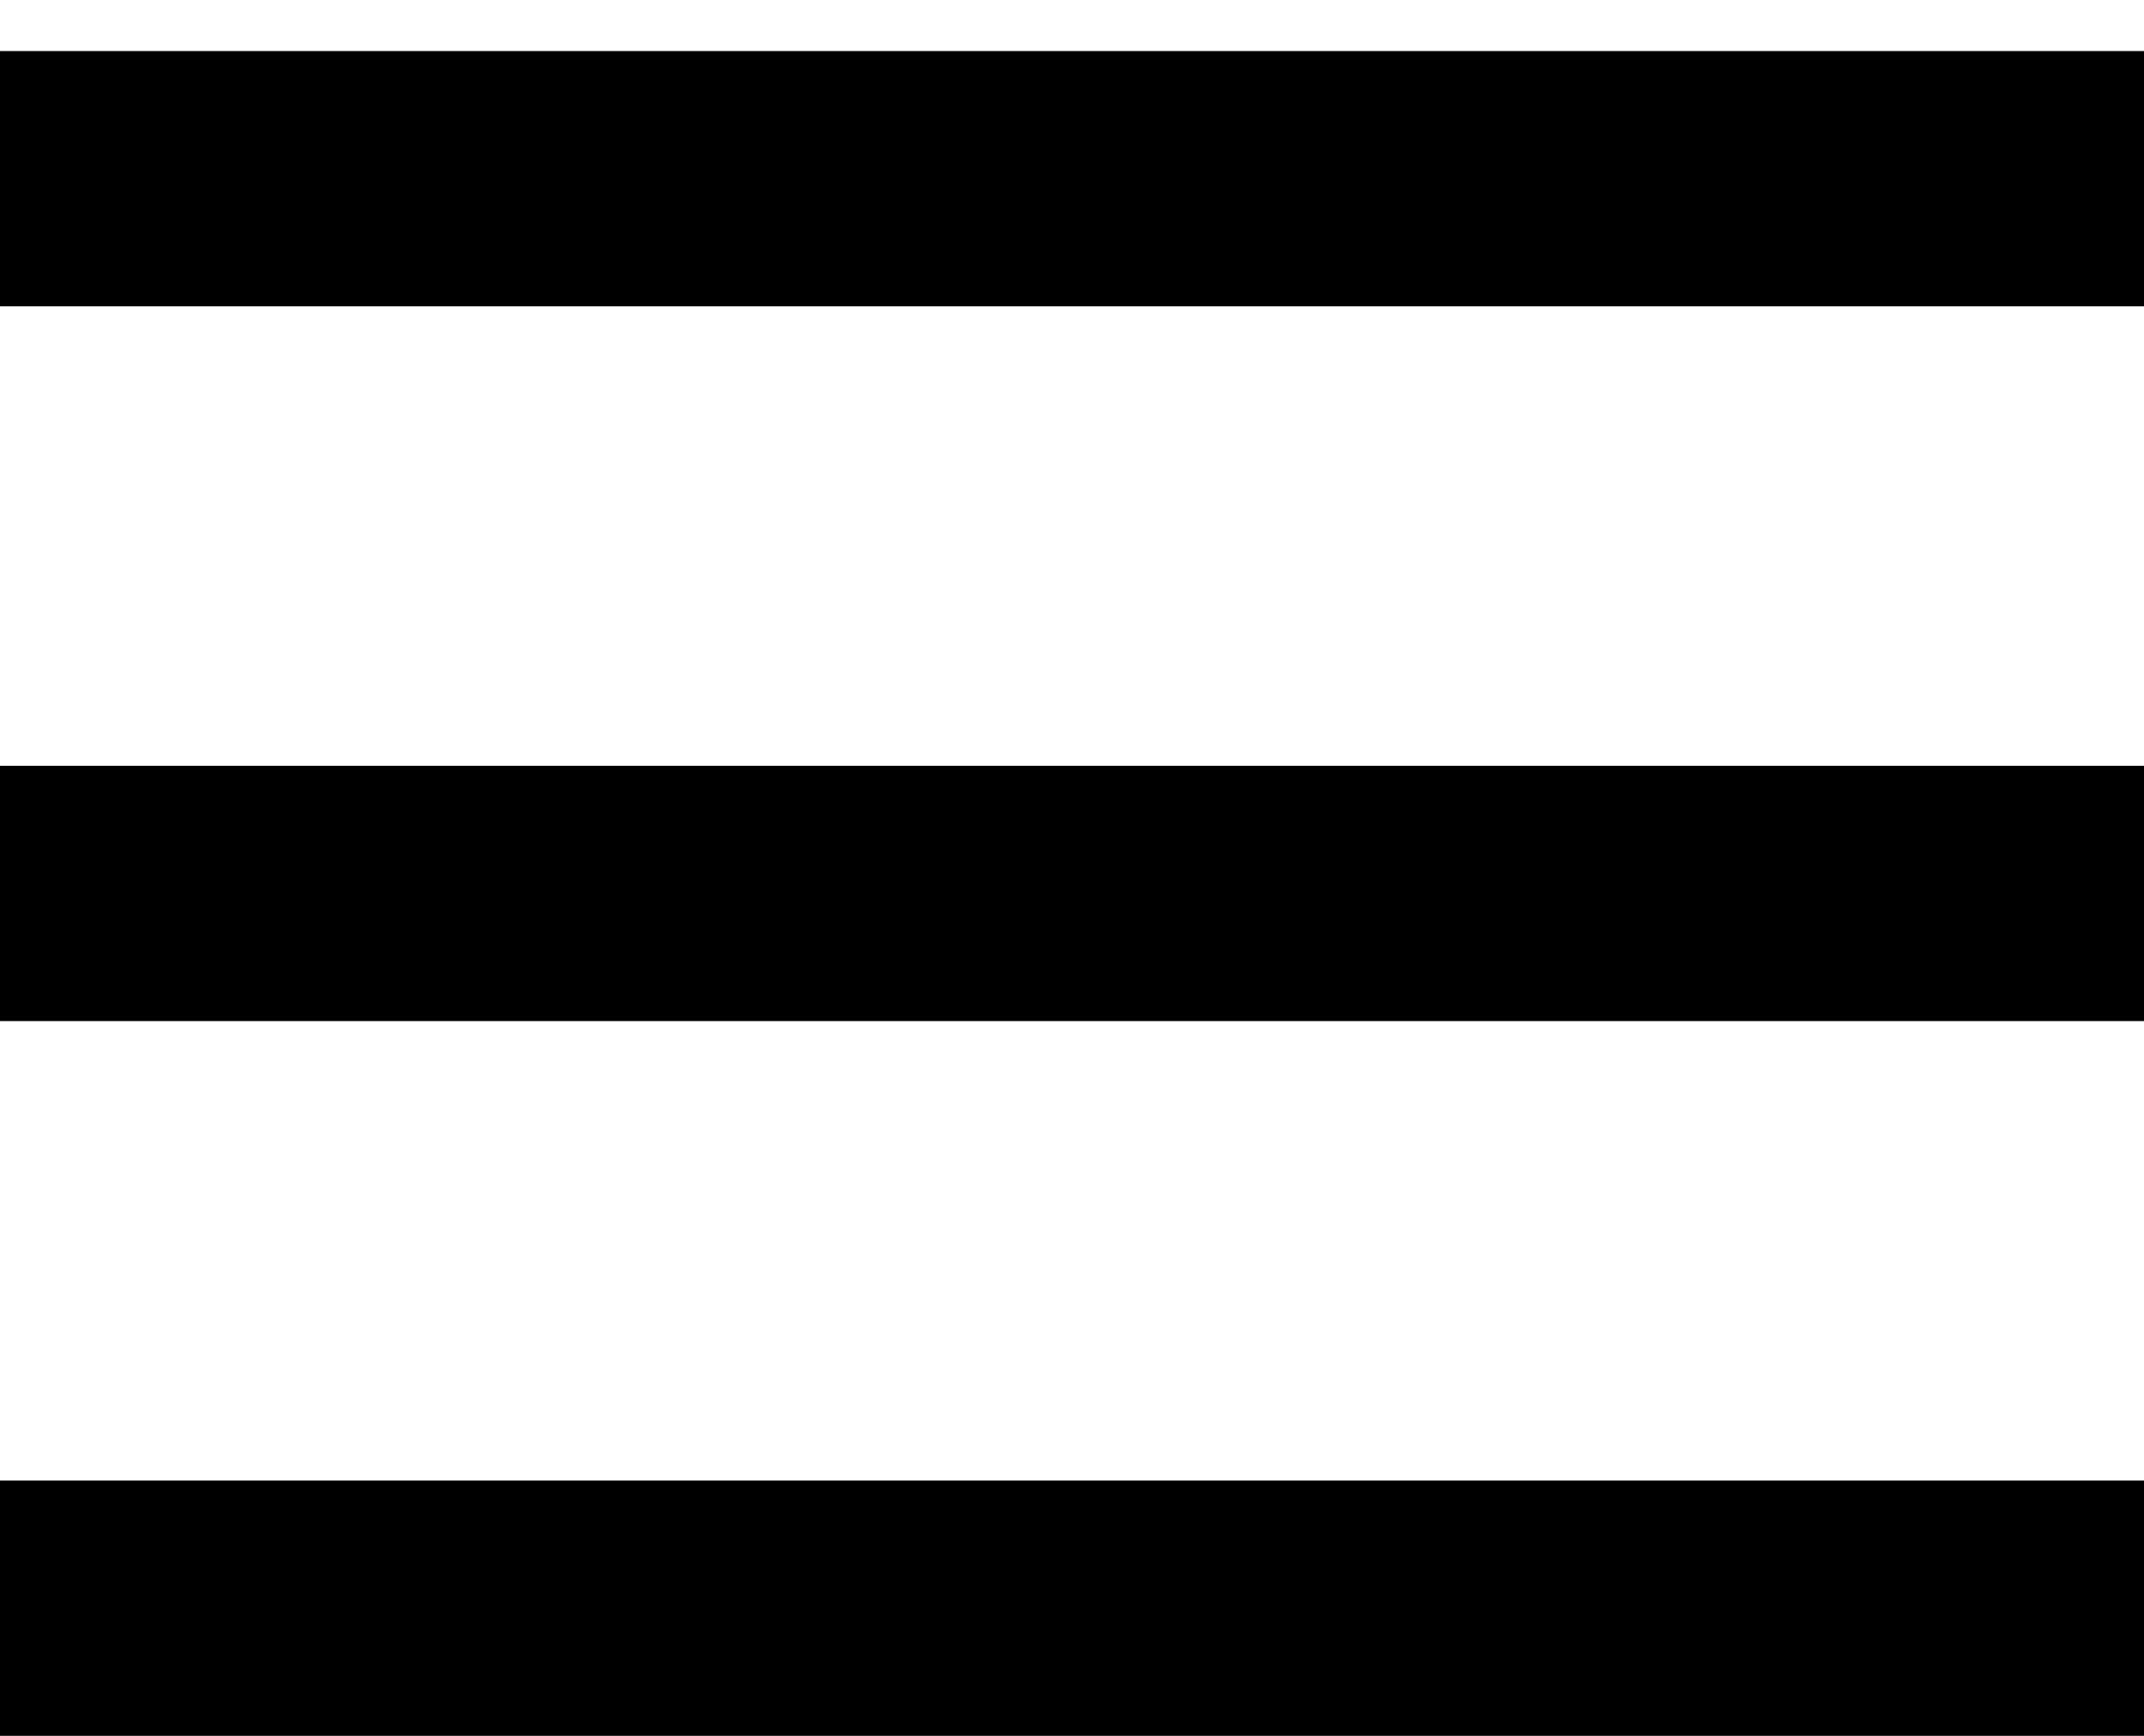 <svg width="21" height="17" viewBox="0 0 21 17" fill="none" xmlns="http://www.w3.org/2000/svg">
<line y1="1.75" x2="21" y2="1.75" stroke="black" stroke-width="2.5"/>
<line y1="8.75" x2="21" y2="8.75" stroke="black" stroke-width="2.5"/>
<line y1="15.75" x2="21" y2="15.75" stroke="black" stroke-width="2.5"/>
</svg>
